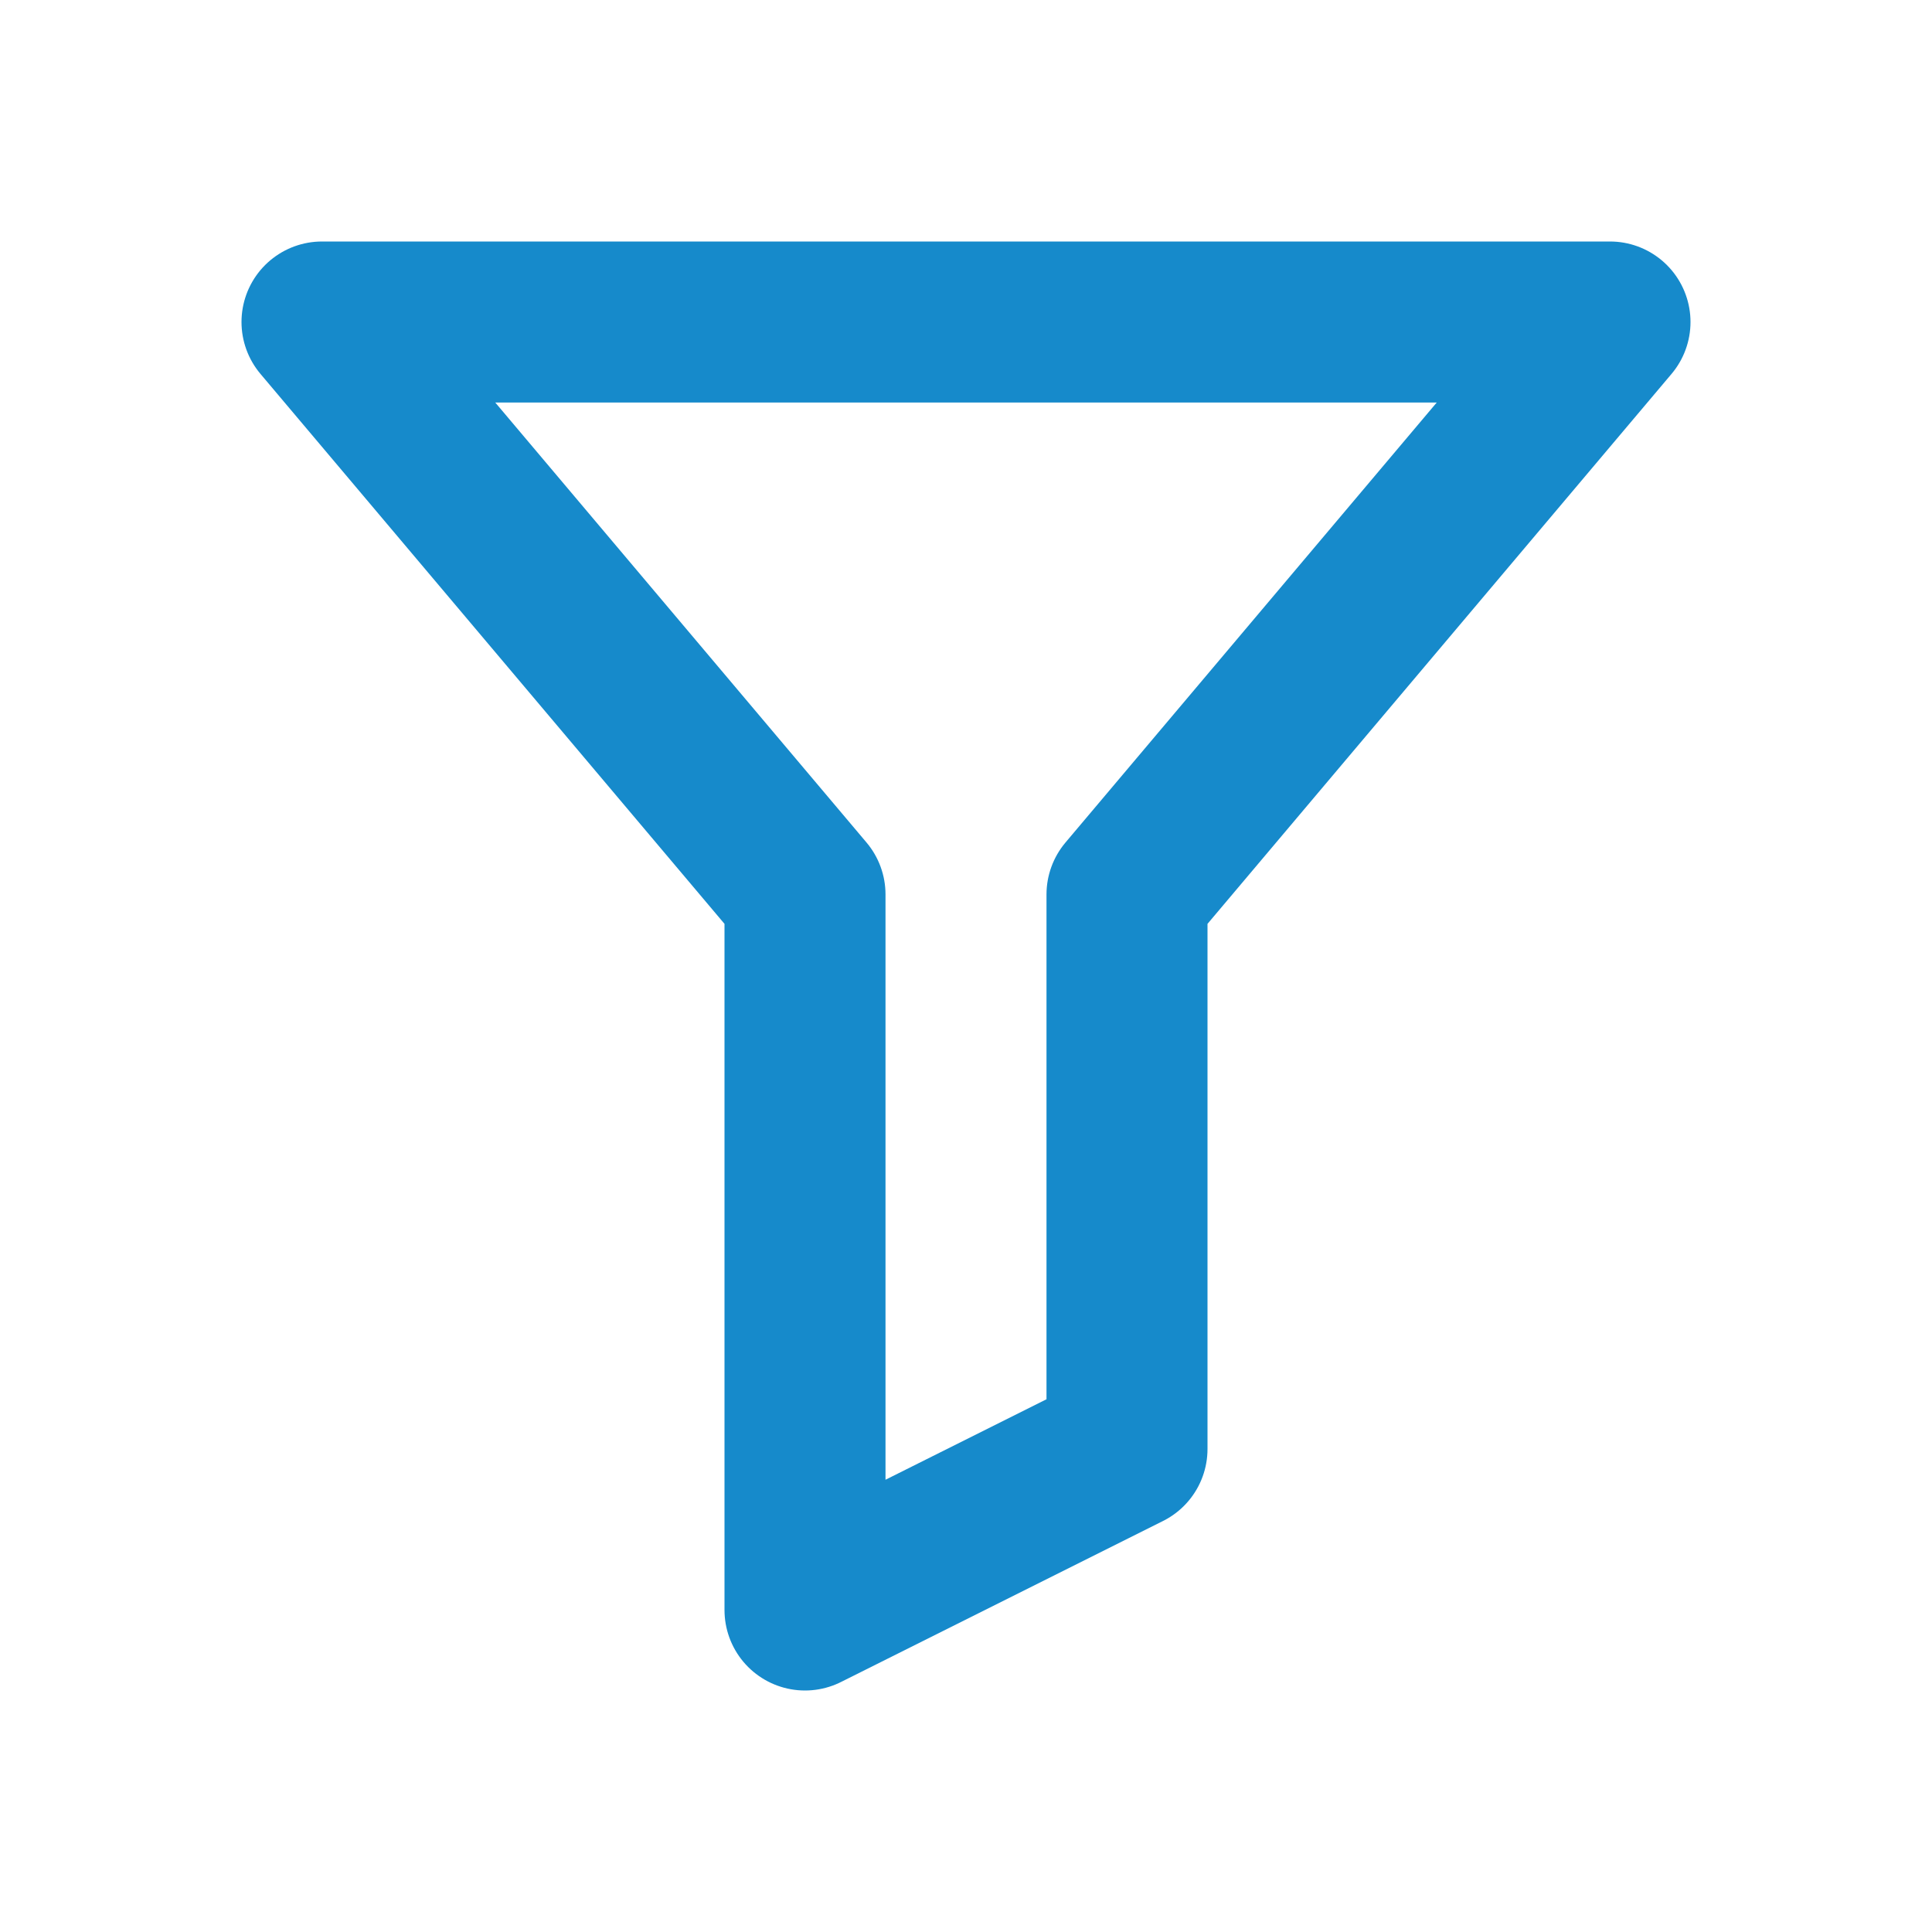 <svg width="24" height="24" viewBox="0 0 24 24" fill="none" xmlns="http://www.w3.org/2000/svg">
<g id="Icon/Filter">
<path id="Vector" d="M4 4L10 11.111V20L14 18V11.111L20 4H4Z" stroke="#168ACB" stroke-width="2" stroke-linecap="round" stroke-linejoin="round"/>
</g>
</svg>
